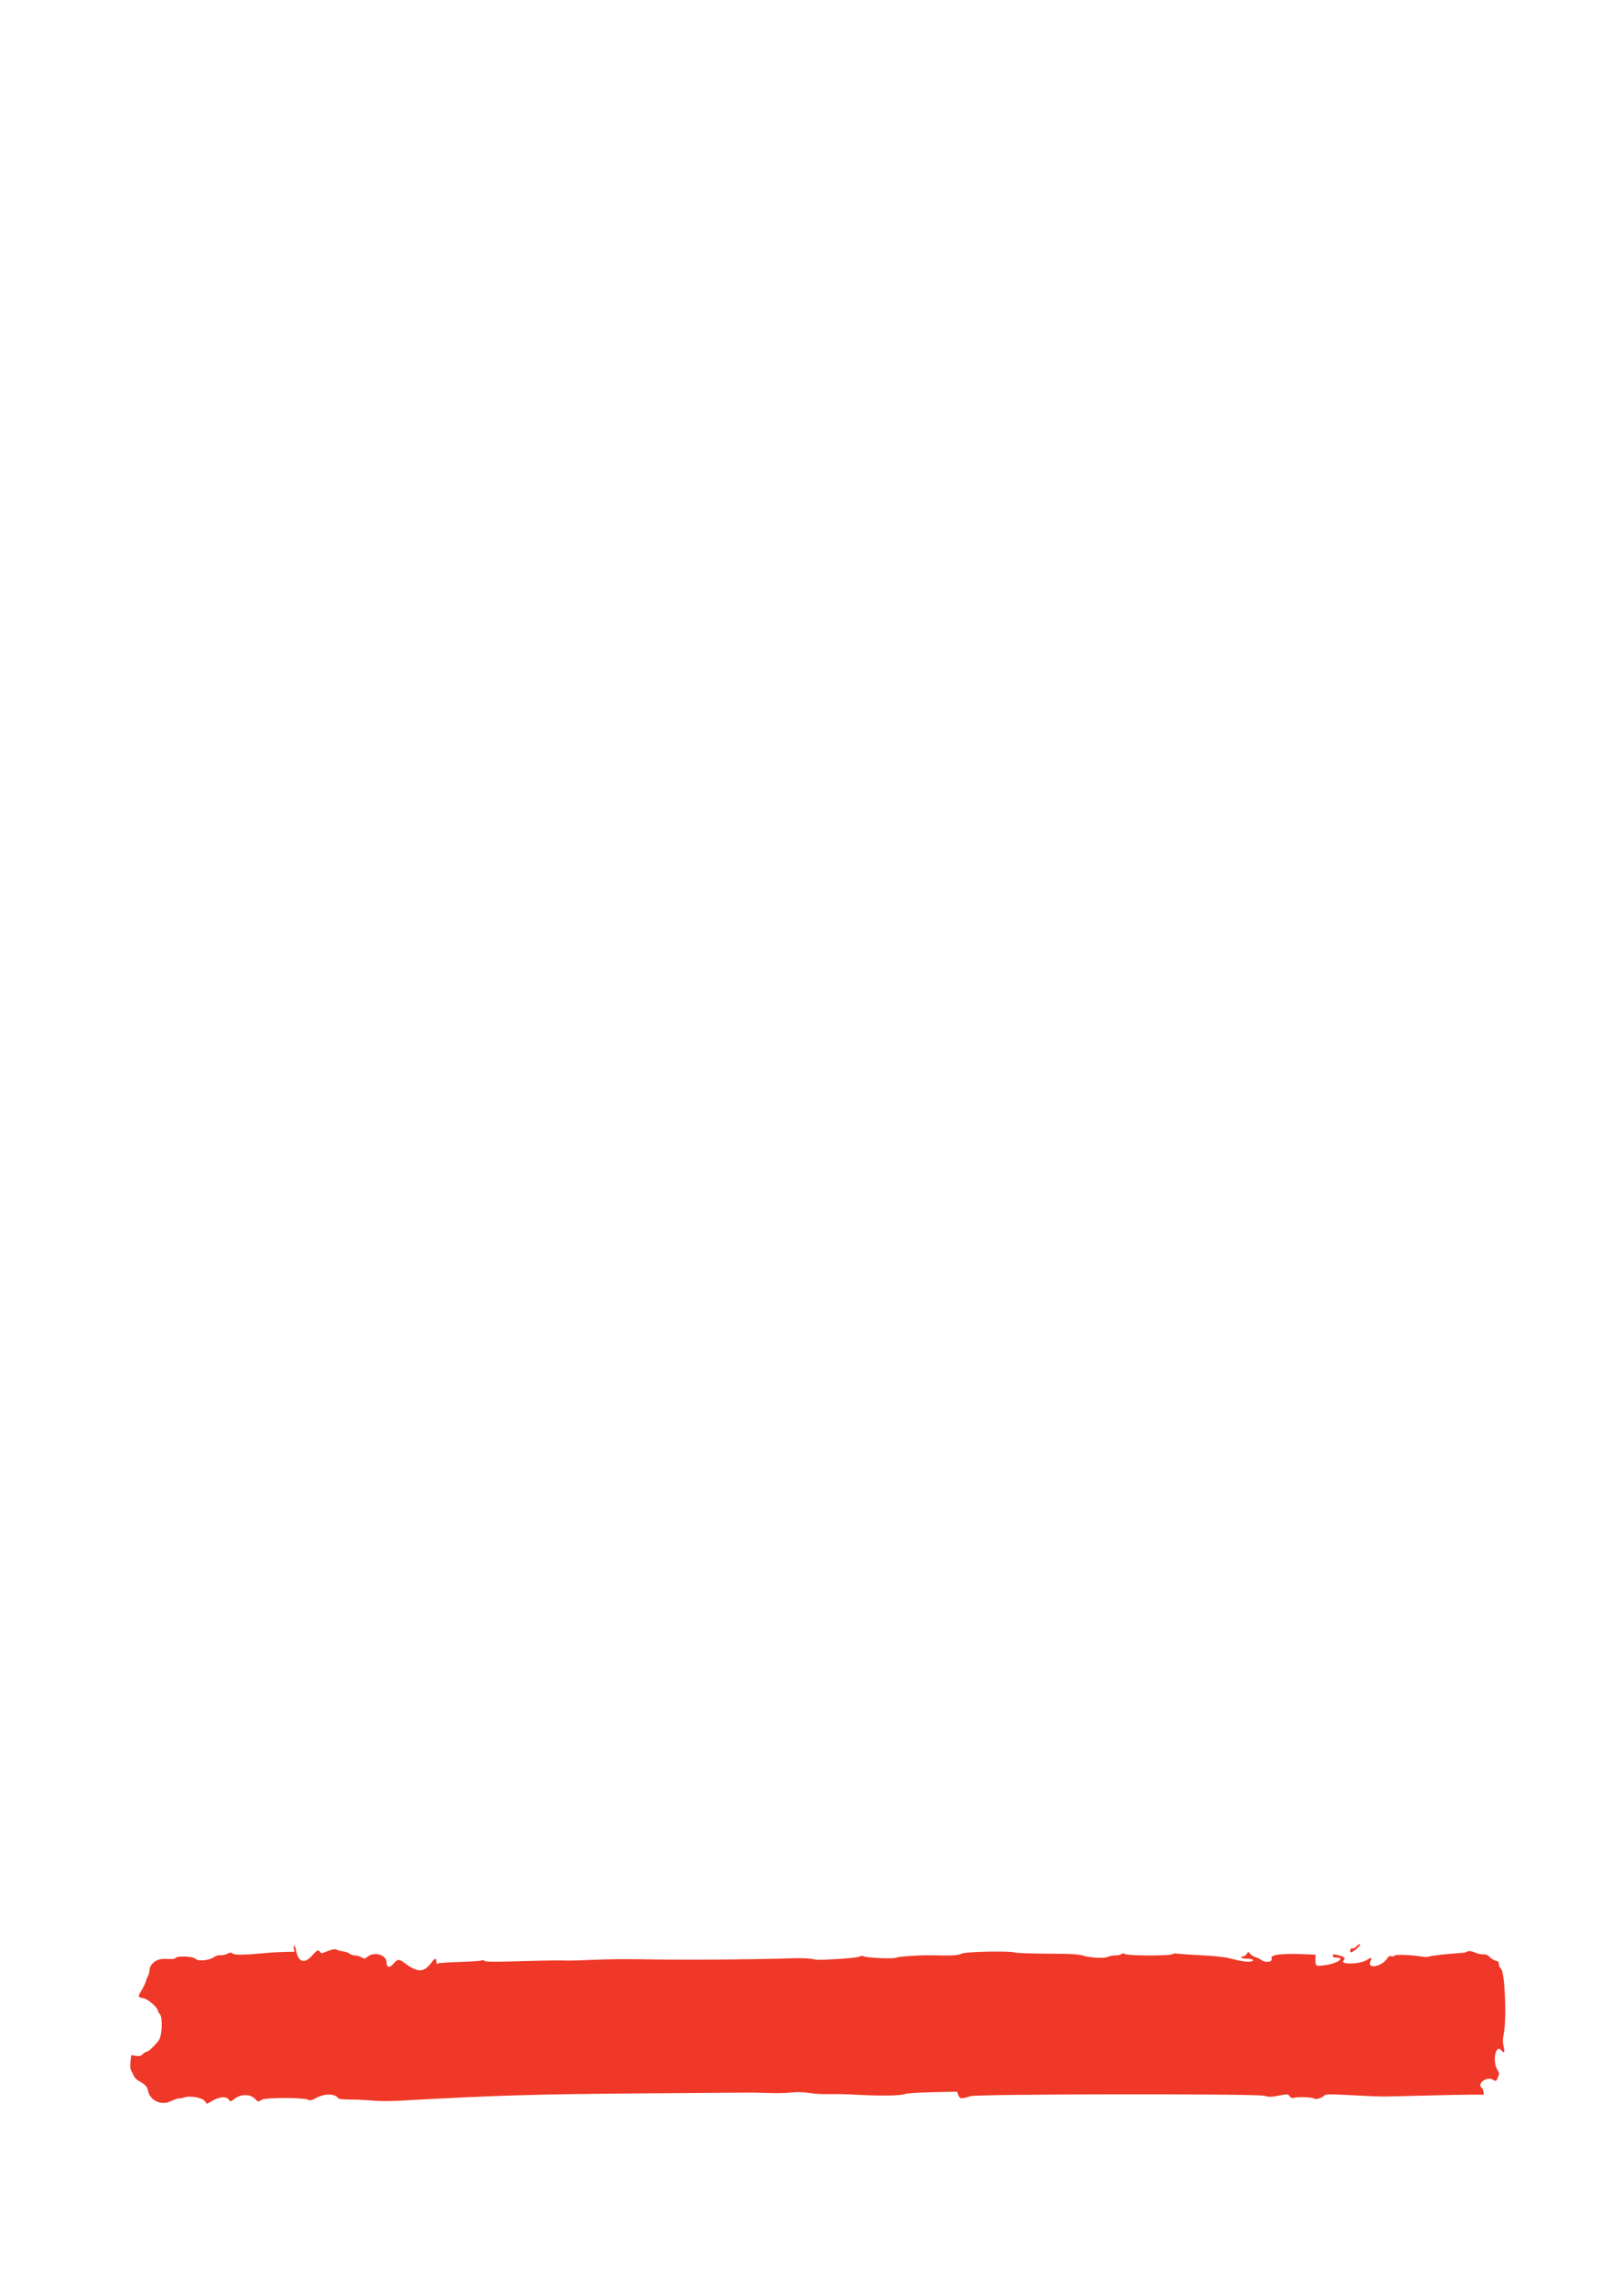 <?xml version="1.0" encoding="UTF-8" standalone="no"?>
<!DOCTYPE svg PUBLIC "-//W3C//DTD SVG 1.1//EN" "http://www.w3.org/Graphics/SVG/1.1/DTD/svg11.dtd">
<svg width="1500" height="2100" viewBox="0 0 1500 2100" version="1.1" xmlns="http://www.w3.org/2000/svg" xmlns:xlink="http://www.w3.org/1999/xlink" xml:space="preserve" xmlns:serif="http://www.serif.com/" style="fill-rule:evenodd;clip-rule:evenodd;stroke-linejoin:round;stroke-miterlimit:2;">
    <path id="Twins--Back-" serif:id="Twins (Back)" d="M273.356,1799.83C275.089,1810.66 280.676,1813.19 287.284,1806.13C293.224,1799.78 293.857,1799.43 295.451,1801.61C296.693,1803.3 296.996,1803.31 300.634,1801.78C306.083,1799.48 309.998,1798.76 311.347,1799.82C311.981,1800.32 314.449,1800.98 316.826,1801.28C319.208,1801.58 321.945,1802.54 322.905,1803.42C323.869,1804.29 326.048,1805 327.746,1805C329.449,1805 332.16,1805.76 333.776,1806.69C336.596,1808.3 336.821,1808.28 339.491,1806.19C345.93,1801.12 357,1804.49 357,1811.51C357,1816.25 359.944,1816.81 363.371,1812.72C367.076,1808.31 368.475,1808.15 373.058,1811.58C385.763,1821.09 391.282,1821.13 398.393,1811.75C401.741,1807.34 403.001,1807.02 403.001,1810.61C403.001,1812.74 403.324,1813.07 404.749,1812.4C405.712,1811.95 414.825,1811.34 424.999,1811.03C435.176,1810.73 444.083,1810.11 444.795,1809.65C445.541,1809.18 446.7,1809.34 447.532,1810.03C448.624,1810.93 455.07,1811.05 473.738,1810.52C504.064,1809.66 517.117,1809.45 523.001,1809.76C525.476,1809.89 536.951,1809.58 548.501,1809.07C560.051,1808.56 578.501,1808.32 589.5,1808.53C630.518,1809.31 690.255,1808.94 732.499,1807.63C739.099,1807.43 746.749,1807.69 749.501,1808.2C755.726,1809.38 755.111,1809.38 775.039,1808.24C784.133,1807.72 792.57,1806.77 793.789,1806.11C795.21,1805.35 796.624,1805.25 797.749,1805.84C800.546,1807.3 825.484,1808.35 827.805,1807.1C830.108,1805.87 850.549,1804.61 862.999,1804.93C879.521,1805.37 885.079,1805.01 888.323,1803.32C891.874,1801.48 933.566,1800.66 937.5,1802.37C938.599,1802.84 951.874,1803.3 967.001,1803.38C990.12,1803.51 995.52,1803.82 1000.91,1805.34C1008.4,1807.44 1020.55,1807.89 1023.68,1806.19C1024.89,1805.54 1027.83,1805 1030.23,1805C1032.63,1805 1035.13,1804.47 1035.77,1803.83C1036.67,1802.93 1037.55,1802.93 1039.52,1803.83C1042.99,1805.41 1081.14,1805.46 1082.71,1803.88C1083.4,1803.2 1085.49,1803.01 1088.16,1803.4C1090.55,1803.74 1100.6,1804.42 1110.5,1804.92C1121.39,1805.46 1131.07,1806.48 1135,1807.51C1145.91,1810.37 1152.46,1811.35 1155.5,1810.59C1159.47,1809.59 1156.93,1808.04 1151.31,1808.01C1149,1808.01 1146.84,1807.55 1146.5,1807C1146.16,1806.45 1146.78,1806 1147.88,1806C1148.99,1806 1150.58,1805.01 1151.43,1803.8L1152.97,1801.59L1155.02,1803.78C1156.14,1804.99 1158.28,1806.27 1159.78,1806.64C1161.27,1807.01 1163.57,1808.14 1164.88,1809.15C1168.77,1812.16 1175.78,1811.19 1174.48,1807.81C1173.07,1804.14 1184.03,1802.93 1208.75,1804.04L1215,1804.32L1215,1809.1C1215,1815.13 1215.2,1815.23 1224.62,1813.92C1235.22,1812.45 1242.99,1807 1234.5,1807C1232.06,1807 1231,1806.55 1231,1805.5C1231,1803.69 1231.68,1803.66 1237.49,1805.21C1242.02,1806.42 1242.95,1807.65 1240.89,1809.71C1236.94,1813.65 1256.01,1813.28 1262.33,1809.29C1266.59,1806.61 1267.73,1806.78 1266.08,1809.85C1261.77,1817.89 1275.89,1815.93 1281.26,1807.73C1282.49,1805.86 1283.5,1805.37 1285.44,1805.75C1286.89,1806.02 1288,1805.77 1288,1805.17C1288,1803.95 1304.16,1804.5 1312.77,1806.02C1316.06,1806.59 1318.88,1806.58 1320.27,1805.99C1322.19,1805.17 1338.69,1803.36 1350.16,1802.71C1352.18,1802.6 1354.17,1802.16 1354.58,1801.75C1355.8,1800.54 1359.55,1800.88 1362.64,1802.49C1364.21,1803.32 1367.33,1803.99 1369.58,1803.99C1372.63,1804 1374.24,1804.63 1376.02,1806.52C1377.32,1807.91 1379.76,1809.4 1381.44,1809.84C1383.87,1810.48 1384.5,1811.18 1384.5,1813.28C1384.5,1814.72 1385.31,1816.5 1386.3,1817.23C1390,1819.94 1391.8,1863.66 1388.82,1878.12C1387.93,1882.38 1387.91,1885.09 1388.73,1888.66C1390.04,1894.4 1389.36,1896.12 1386.99,1892.99C1381.65,1885.91 1378,1902.41 1383.09,1910.64C1384.93,1913.63 1384.97,1914.13 1383.59,1917.43C1381.88,1921.55 1382.1,1921.45 1378.37,1919.51C1372.58,1916.49 1363.49,1924.1 1368.88,1927.43C1369.37,1927.73 1369.95,1929.22 1370.17,1930.74L1370.58,1933.5L1360.04,1933.5C1354.25,1933.5 1333.3,1933.92 1313.5,1934.42C1271.27,1935.51 1279.19,1935.55 1249.14,1934.06C1225.54,1932.89 1224.72,1932.91 1222.64,1934.79C1220.19,1937.02 1214.72,1938.32 1213.39,1937C1212.27,1935.87 1198.26,1935.41 1195.22,1936.41C1193.51,1936.97 1192.51,1936.61 1191.2,1935C1189.47,1932.86 1189.37,1932.85 1181.12,1934.42C1173.78,1935.81 1172.19,1935.83 1167.65,1934.56C1160.44,1932.56 902.805,1932.88 896.501,1934.9C887.948,1937.65 886.376,1937.52 885.146,1933.98L884.029,1930.78L861.765,1931.27C847.459,1931.58 838.069,1932.21 835.5,1933.05C830.993,1934.52 812.756,1934.78 792.499,1933.67C780.409,1933.01 776.43,1932.93 760.5,1933.03C757.2,1933.05 750.964,1932.54 746.64,1931.89C741.368,1931.11 736.095,1931.01 730.639,1931.6C726.161,1932.08 717.101,1932.26 710.501,1932.02C703.901,1931.76 694.676,1931.6 690,1931.65C685.324,1931.69 640.549,1932.03 590.501,1932.39C494.542,1933.08 458.366,1934.17 370.5,1939.03C359.782,1939.62 349.991,1939.61 343.999,1939.01C338.775,1938.48 329.689,1938.04 323.809,1938.03C317.929,1938.01 312.848,1937.56 312.518,1937.03C309.645,1932.38 300.038,1932.22 291.847,1936.68C287.726,1938.92 286.699,1939.12 284.28,1938.12C279.255,1936.04 244.995,1936.14 241.759,1938.25C238.324,1940.49 238.361,1940.49 235.414,1937.31C231.364,1932.94 222.911,1932.79 217.151,1936.99C212.813,1940.15 212.794,1940.15 211.343,1938.08C209.126,1934.91 202.961,1935.3 196.463,1939.02L191.179,1942.04L189.041,1939.33C186.611,1936.24 175.155,1934.23 170.363,1936.05C168.99,1936.58 166.759,1937 165.401,1937C164.044,1937 160.811,1938.07 158.216,1939.38C149.003,1944.04 138.368,1939.11 136.534,1929.33C135.923,1926.07 133.823,1923.94 128.089,1920.79C126.379,1919.85 124.511,1918.05 123.937,1916.79C123.364,1915.53 122.22,1913.27 121.399,1911.76C120.281,1909.72 120.071,1907.49 120.574,1903.05L121.249,1897.07L125.505,1897.66C128.993,1898.13 130.144,1897.86 131.88,1896.12C133.046,1894.95 134.655,1894 135.458,1894C137.014,1894 143.04,1888.25 146.734,1883.25C149.745,1879.17 150.416,1862.22 147.686,1859.2C146.76,1858.18 145.999,1856.98 145.999,1856.53C145.999,1853.4 136.766,1845.19 132.521,1844.56C127.553,1843.81 127.211,1842.98 130.042,1838.5C132.184,1835.11 135,1829.14 135,1827.99C135,1827.57 135.671,1825.94 136.493,1824.36C137.314,1822.79 137.989,1820.68 137.993,1819.68C138.019,1812.53 144.581,1807.65 153.424,1808.21C159.098,1808.58 161.291,1808.36 162.142,1807.33C163.976,1805.12 178.511,1805.8 180.683,1808.2C182.903,1810.65 193.08,1809.72 197.426,1806.67C199.215,1805.41 201.634,1804.7 203.666,1804.84C205.489,1804.96 208.369,1804.34 210.064,1803.47C212.449,1802.23 213.461,1802.14 214.556,1803.05C216.788,1804.9 225.319,1804.76 249.499,1802.46C252.799,1802.15 259.23,1801.83 263.79,1801.76L272.078,1801.62L271.459,1798.81C271.118,1797.27 271.268,1796 271.792,1796C272.318,1796 273.019,1797.72 273.356,1799.83ZM1252.86,1799.04C1250.43,1801.15 1248.11,1802.45 1247.62,1801.98C1246.34,1800.75 1247.68,1797.94 1249.26,1798.55C1250,1798.83 1251.65,1797.93 1252.94,1796.56C1254.24,1795.18 1255.73,1794.33 1256.26,1794.66C1256.79,1794.99 1255.26,1796.96 1252.86,1799.04Z" style="fill:rgb(239,56,39);"/>
</svg>
